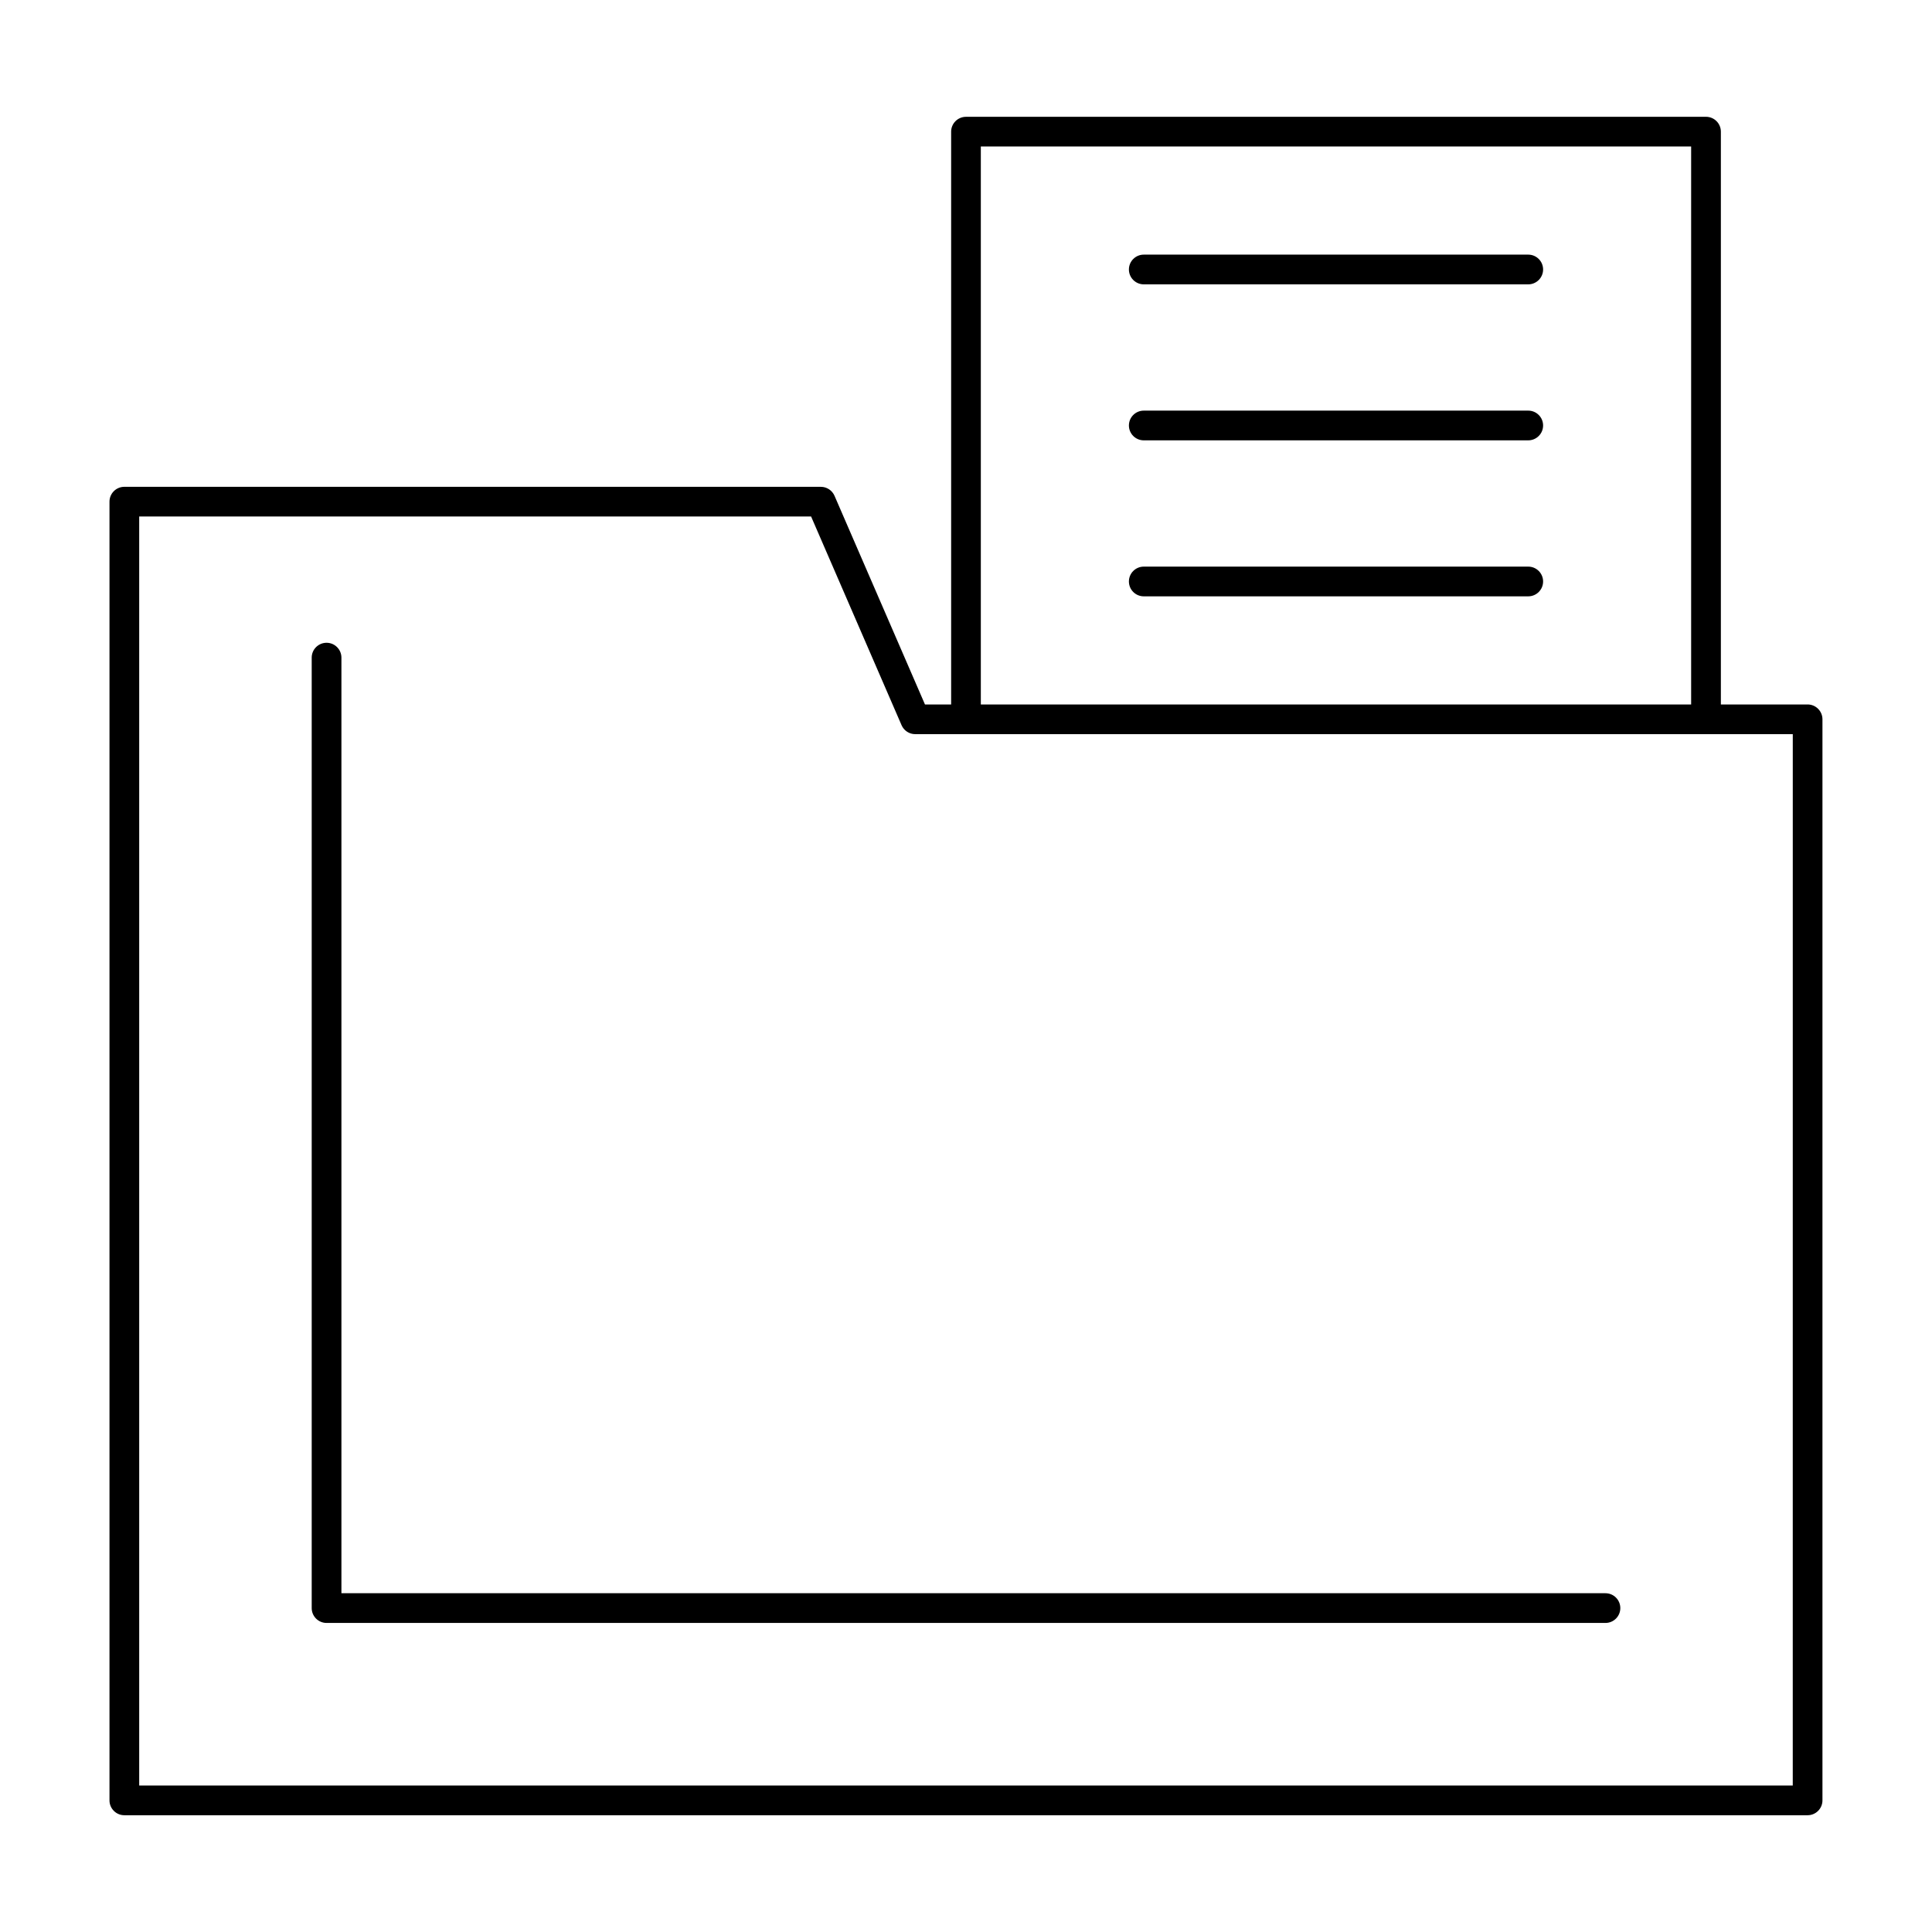 <?xml version="1.0" encoding="UTF-8"?>
<!-- The Best Svg Icon site in the world: iconSvg.co, Visit us! https://iconsvg.co -->
<svg fill="#000000" width="800px" height="800px" version="1.1" viewBox="144 144 512 512" xmlns="http://www.w3.org/2000/svg">
 <g>
  <path d="m623.04 330.69h-22.992v-151.8c0-2.172-1.762-3.938-3.938-3.938l-196.11 0.004c-2.172 0-3.938 1.762-3.938 3.938v151.8h-6.934l-23.977-55.312c-0.625-1.434-2.047-2.367-3.609-2.367l-184.59-0.004c-2.172 0-3.938 1.762-3.938 3.938v344.17c0 2.172 1.762 3.938 3.938 3.938h446.08c2.172 0 3.938-1.762 3.938-3.938v-286.49c0-2.176-1.766-3.941-3.938-3.941zm-219.11-147.87h188.24v147.87h-188.24zm215.17 434.36h-438.21v-336.3h178.06l23.977 55.312c0.625 1.434 2.047 2.367 3.609 2.367h232.57z"/>
  <path d="m549 211.48h-101.89c-2.172 0-3.938 1.762-3.938 3.938 0 2.172 1.762 3.938 3.938 3.938h101.89c2.172 0 3.938-1.762 3.938-3.938s-1.766-3.938-3.938-3.938z"/>
  <path d="m549 252.82h-101.89c-2.172 0-3.938 1.762-3.938 3.938 0 2.172 1.762 3.938 3.938 3.938h101.89c2.172 0 3.938-1.762 3.938-3.938 0-2.172-1.766-3.938-3.938-3.938z"/>
  <path d="m549 294.16h-101.89c-2.172 0-3.938 1.762-3.938 3.938 0 2.172 1.762 3.938 3.938 3.938h101.89c2.172 0 3.938-1.762 3.938-3.938 0-2.172-1.766-3.938-3.938-3.938z"/>
  <path d="m569.46 566.22h-334.98v-247.94c0-2.172-1.762-3.938-3.938-3.938-2.172 0-3.938 1.762-3.938 3.938v251.88c0 2.172 1.762 3.938 3.938 3.938h338.92c2.172 0 3.938-1.762 3.938-3.938 0-2.172-1.766-3.938-3.938-3.938z"/>
 </g>
</svg>